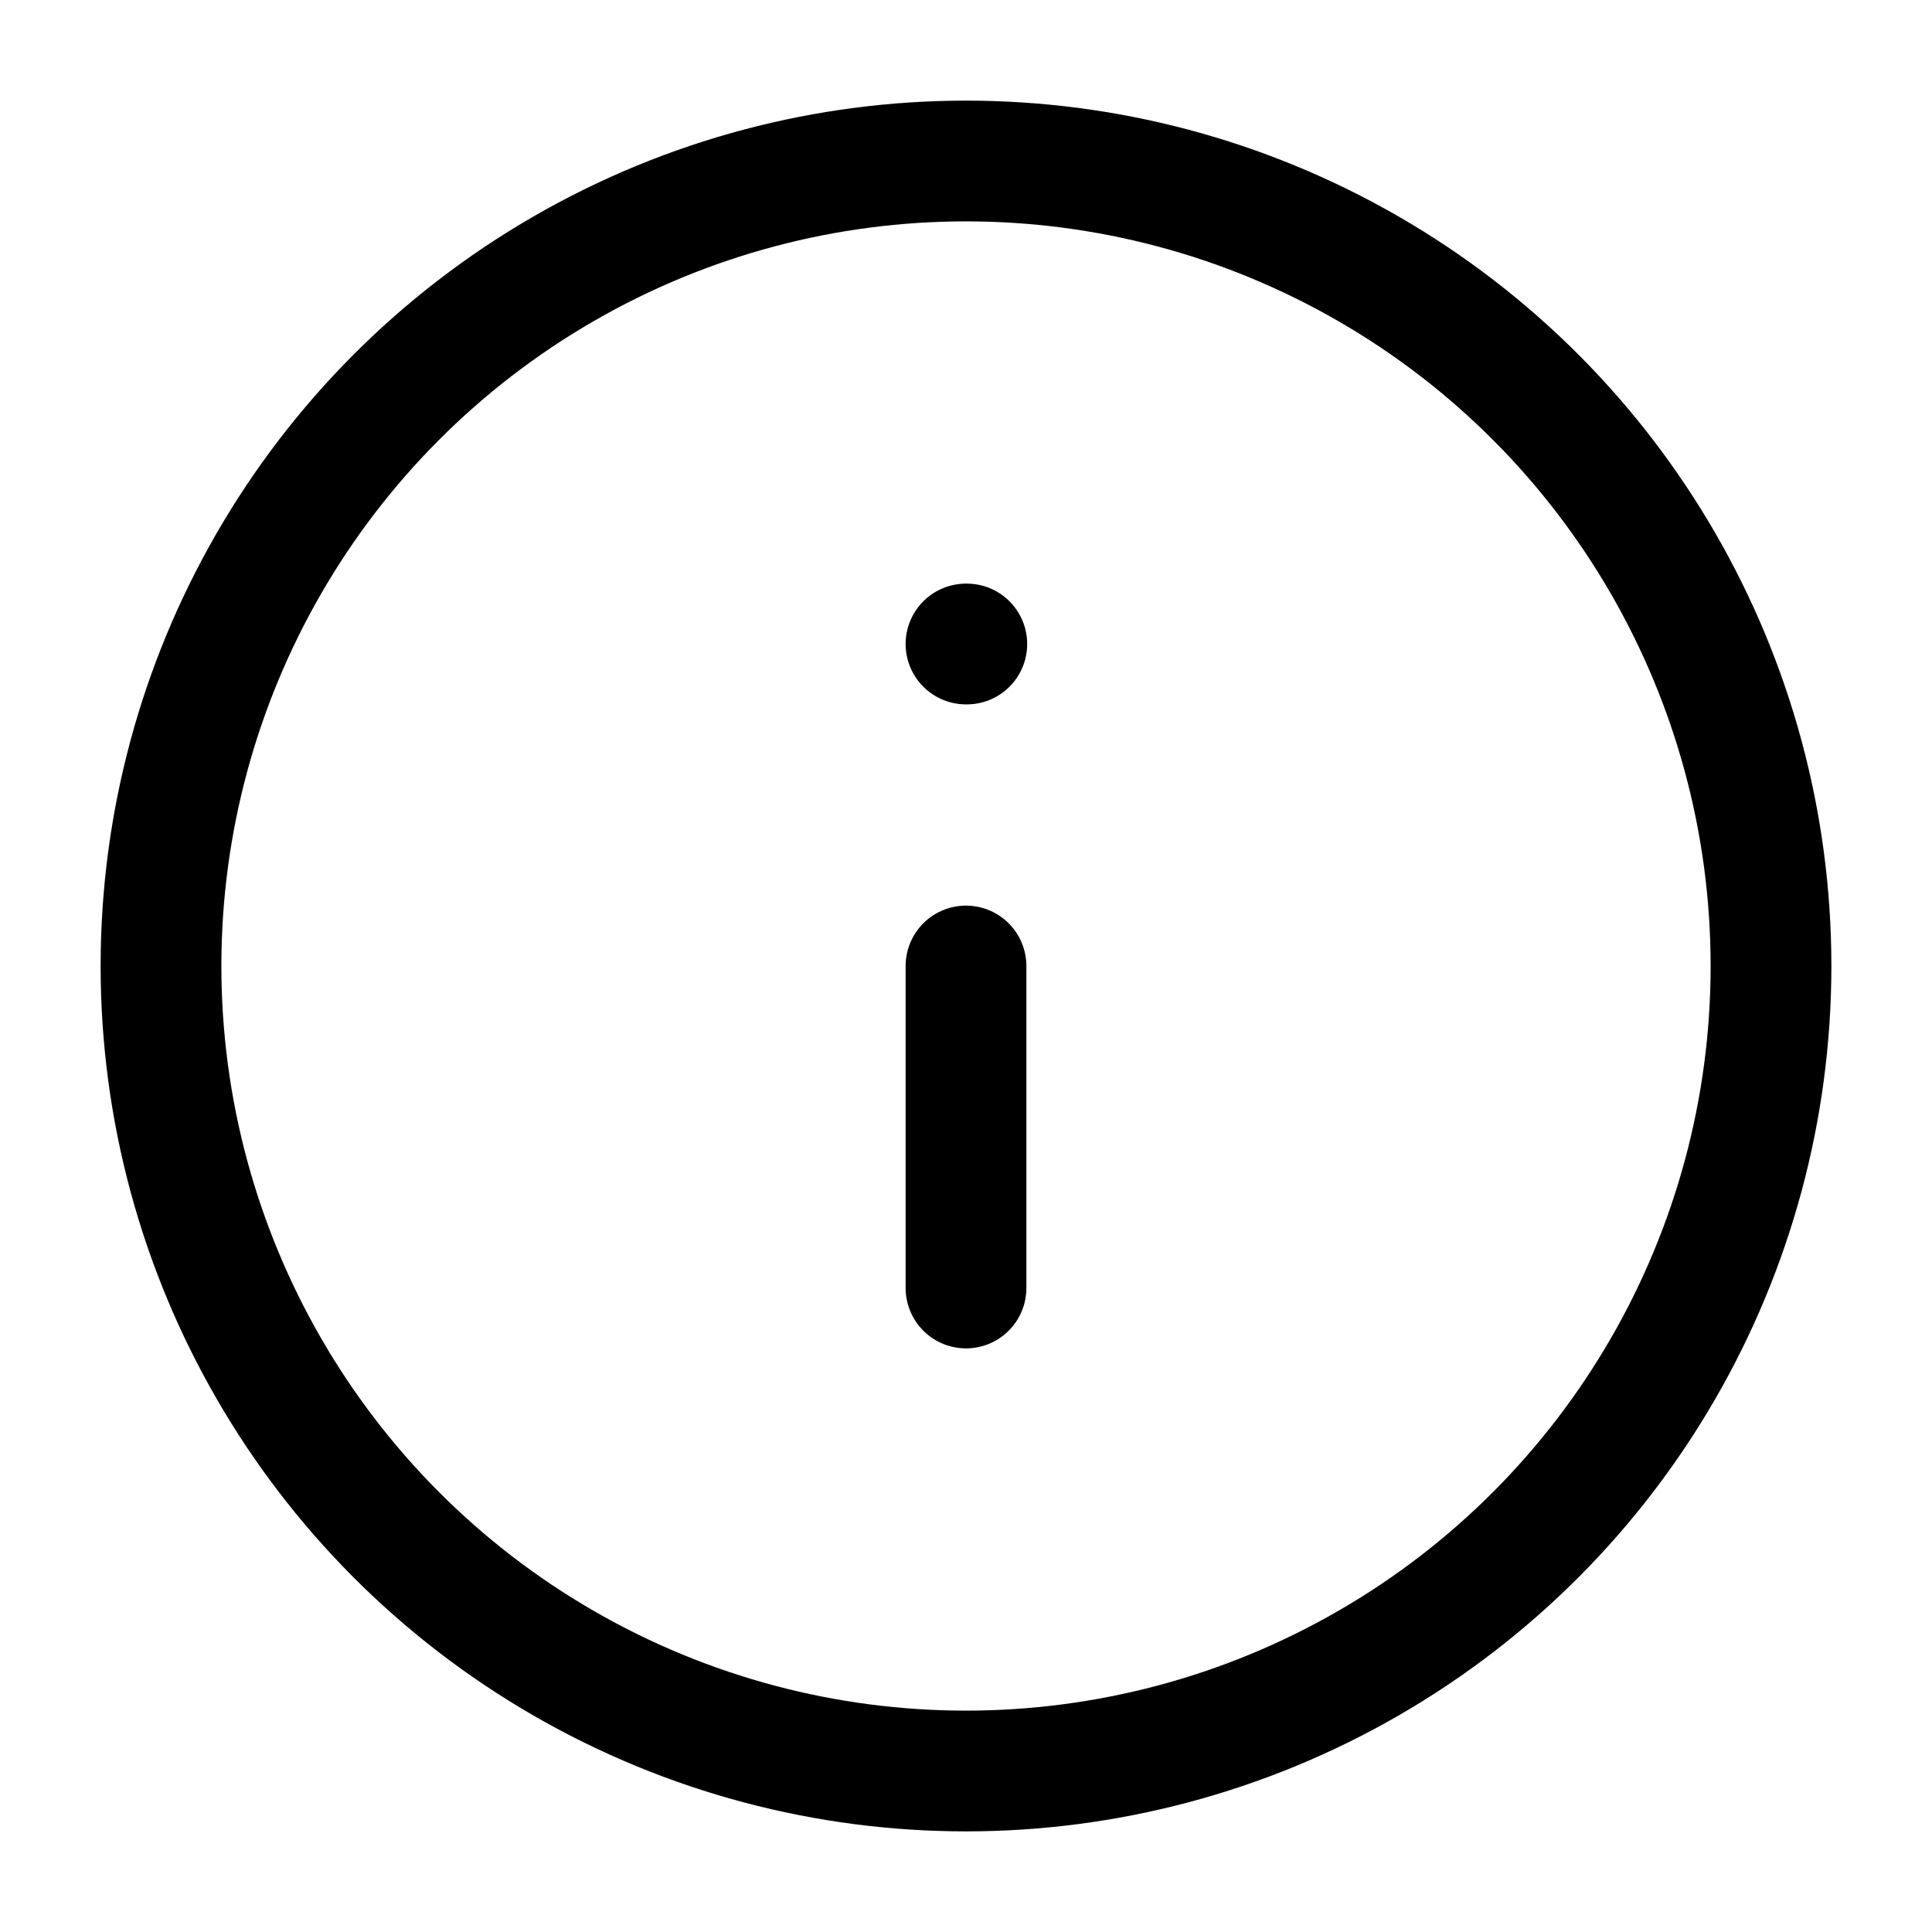 <svg xmlns="http://www.w3.org/2000/svg" width="24" viewBox="0 0 24 24">
	<g fill="none" stroke="currentColor" stroke-width="1.5" stroke-linecap="round" stroke-linejoin="round" >
		<circle cx="12" cy="12" r="10"/>
		<path d="M12 16v-4M12 8h.01"/>
	</g>
</svg>
